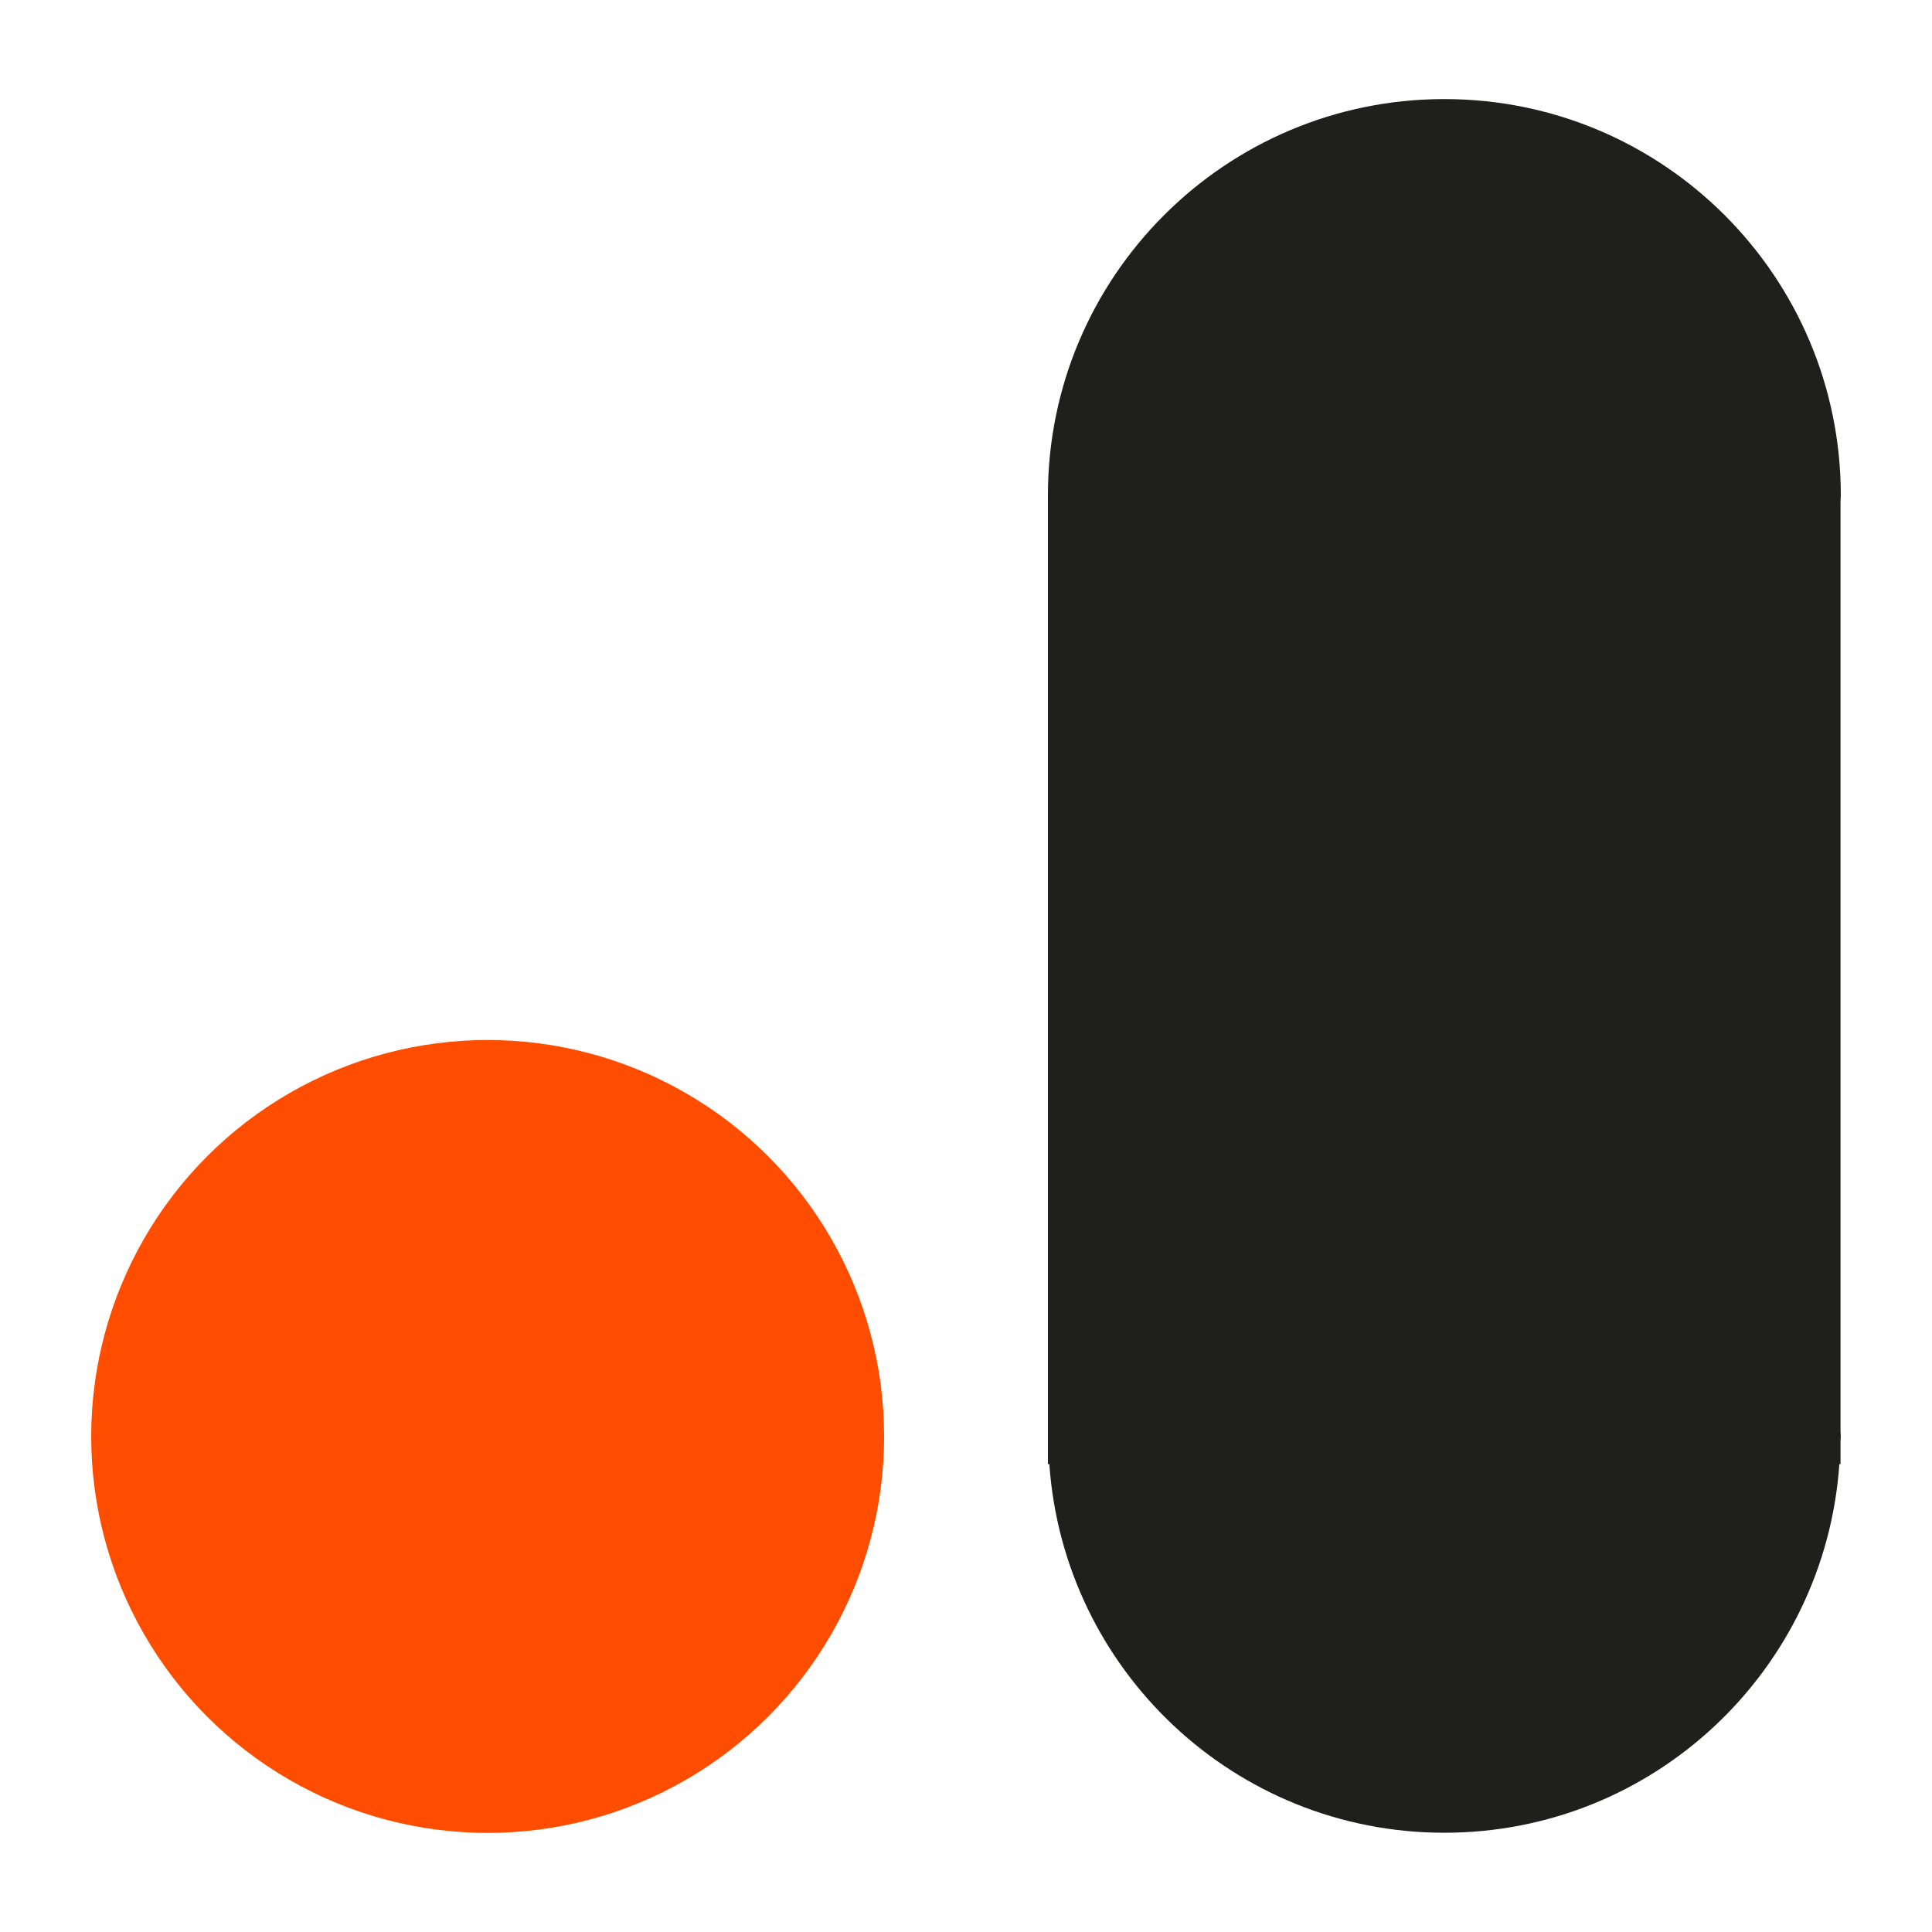 <?xml version="1.0" encoding="UTF-8"?>
<svg id="Laag_1" xmlns="http://www.w3.org/2000/svg" version="1.1" viewBox="0 0 1024 1024">
  <!-- Generator: Adobe Illustrator 30.0.0, SVG Export Plug-In . SVG Version: 2.1.1 Build 123)  -->
  <defs>
    <style>
      .st0 {
        fill: #1F201D;
      }

      .st1 {
        fill: #bf3ee0;
      }

      .st2 {
        fill: #FF4D00;
      }
    </style>
  </defs>
  <g>
    <circle class="st2" cx="258.47" cy="761.36" r="210.13"/>
    <path class="st0" d="M975.51,758.71v-492.98c.02-1.04.16-2.05.16-3.09,0-116.05-94.08-210.13-210.13-210.13s-210.13,94.08-210.13,210.13v513.36h.76c7.6,109.14,98.3,195.39,209.37,195.39s201.77-86.25,209.36-195.39h.62v-12.2c.01-.86.13-1.69.13-2.55s-.12-1.69-.13-2.55Z"/>
  </g>
  <rect class="st2" x="-332.47" y="137.41" width="127.88" height="127.88"/>
  <rect class="st0" x="-329.72" y="462.86" width="127.88" height="127.88"/>
  <rect class="st1" x="-328.58" y="302.09" width="127.88" height="127.88"/>
</svg>